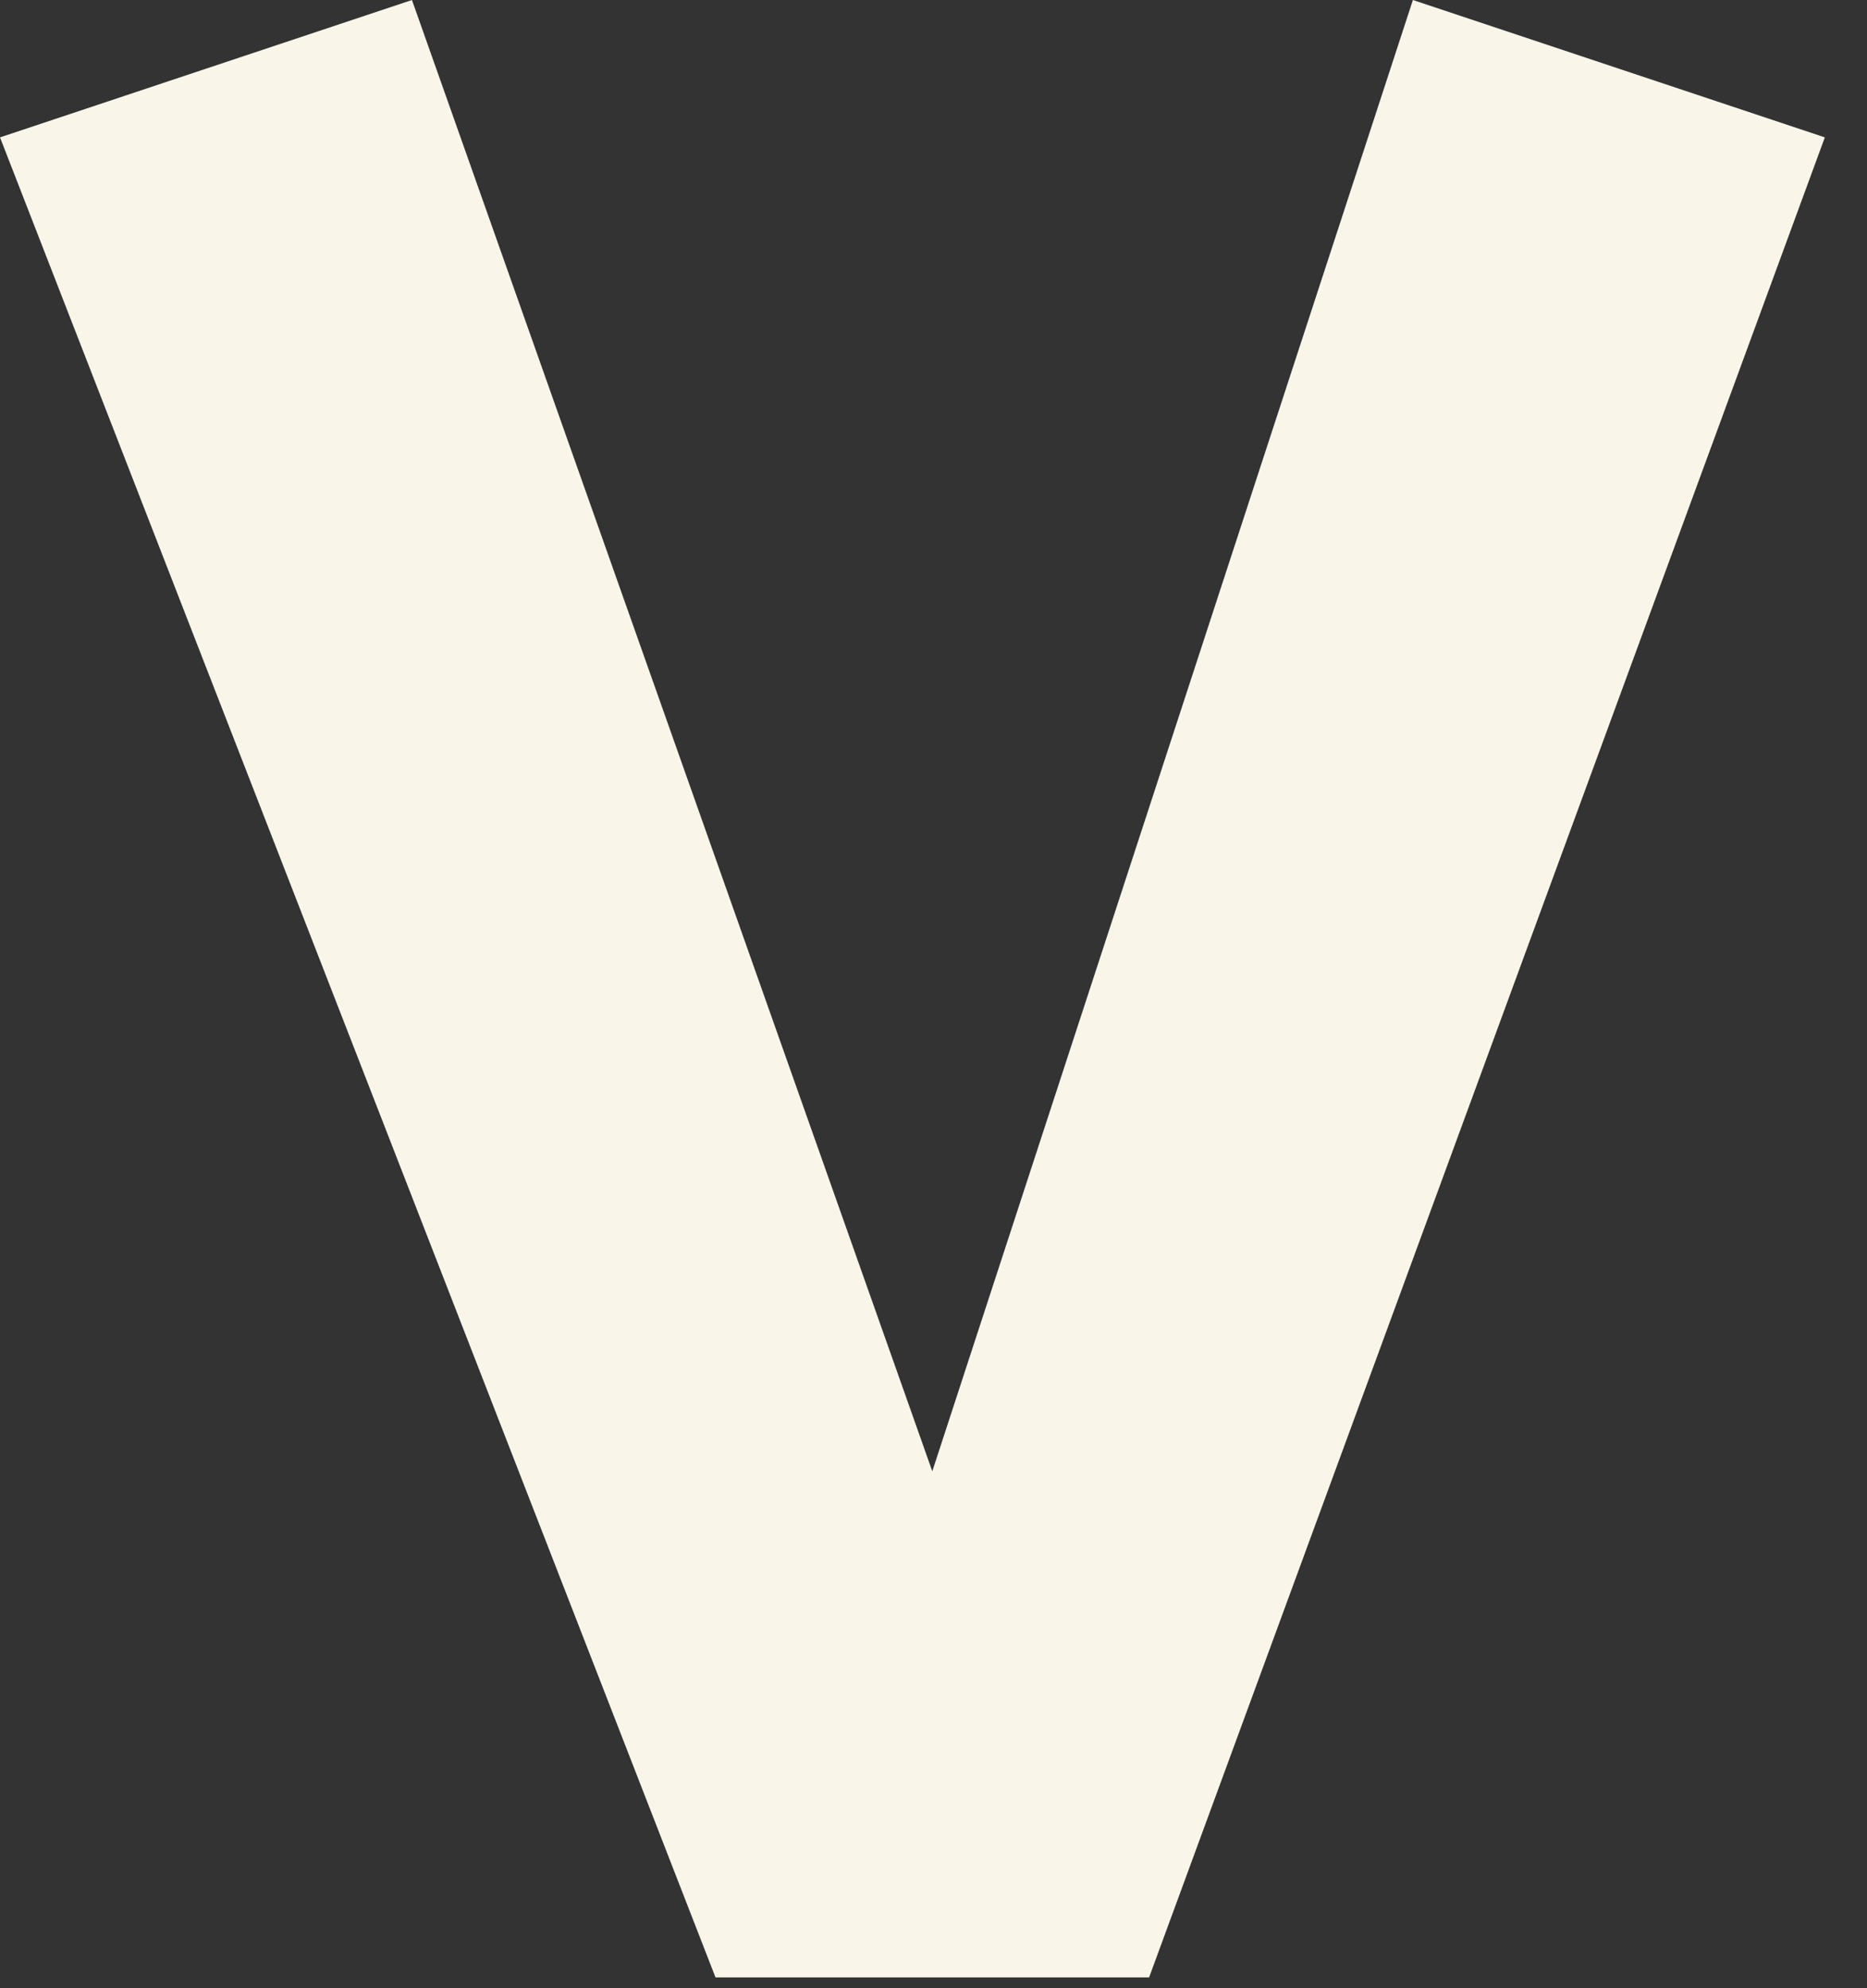 <?xml version="1.0" encoding="UTF-8"?> <svg xmlns="http://www.w3.org/2000/svg" width="31" height="33" viewBox="0 0 31 33" fill="none"><rect x="0" y="0" width="31" height="33" fill="#333333" stroke="none"/><path d="M19.08 32.82L30.3 2.28L23.46 0L15.48 24.42L6.84 0L0 2.28L11.88 32.82H19.08Z" fill="#F9F5E9"></path></svg> 
